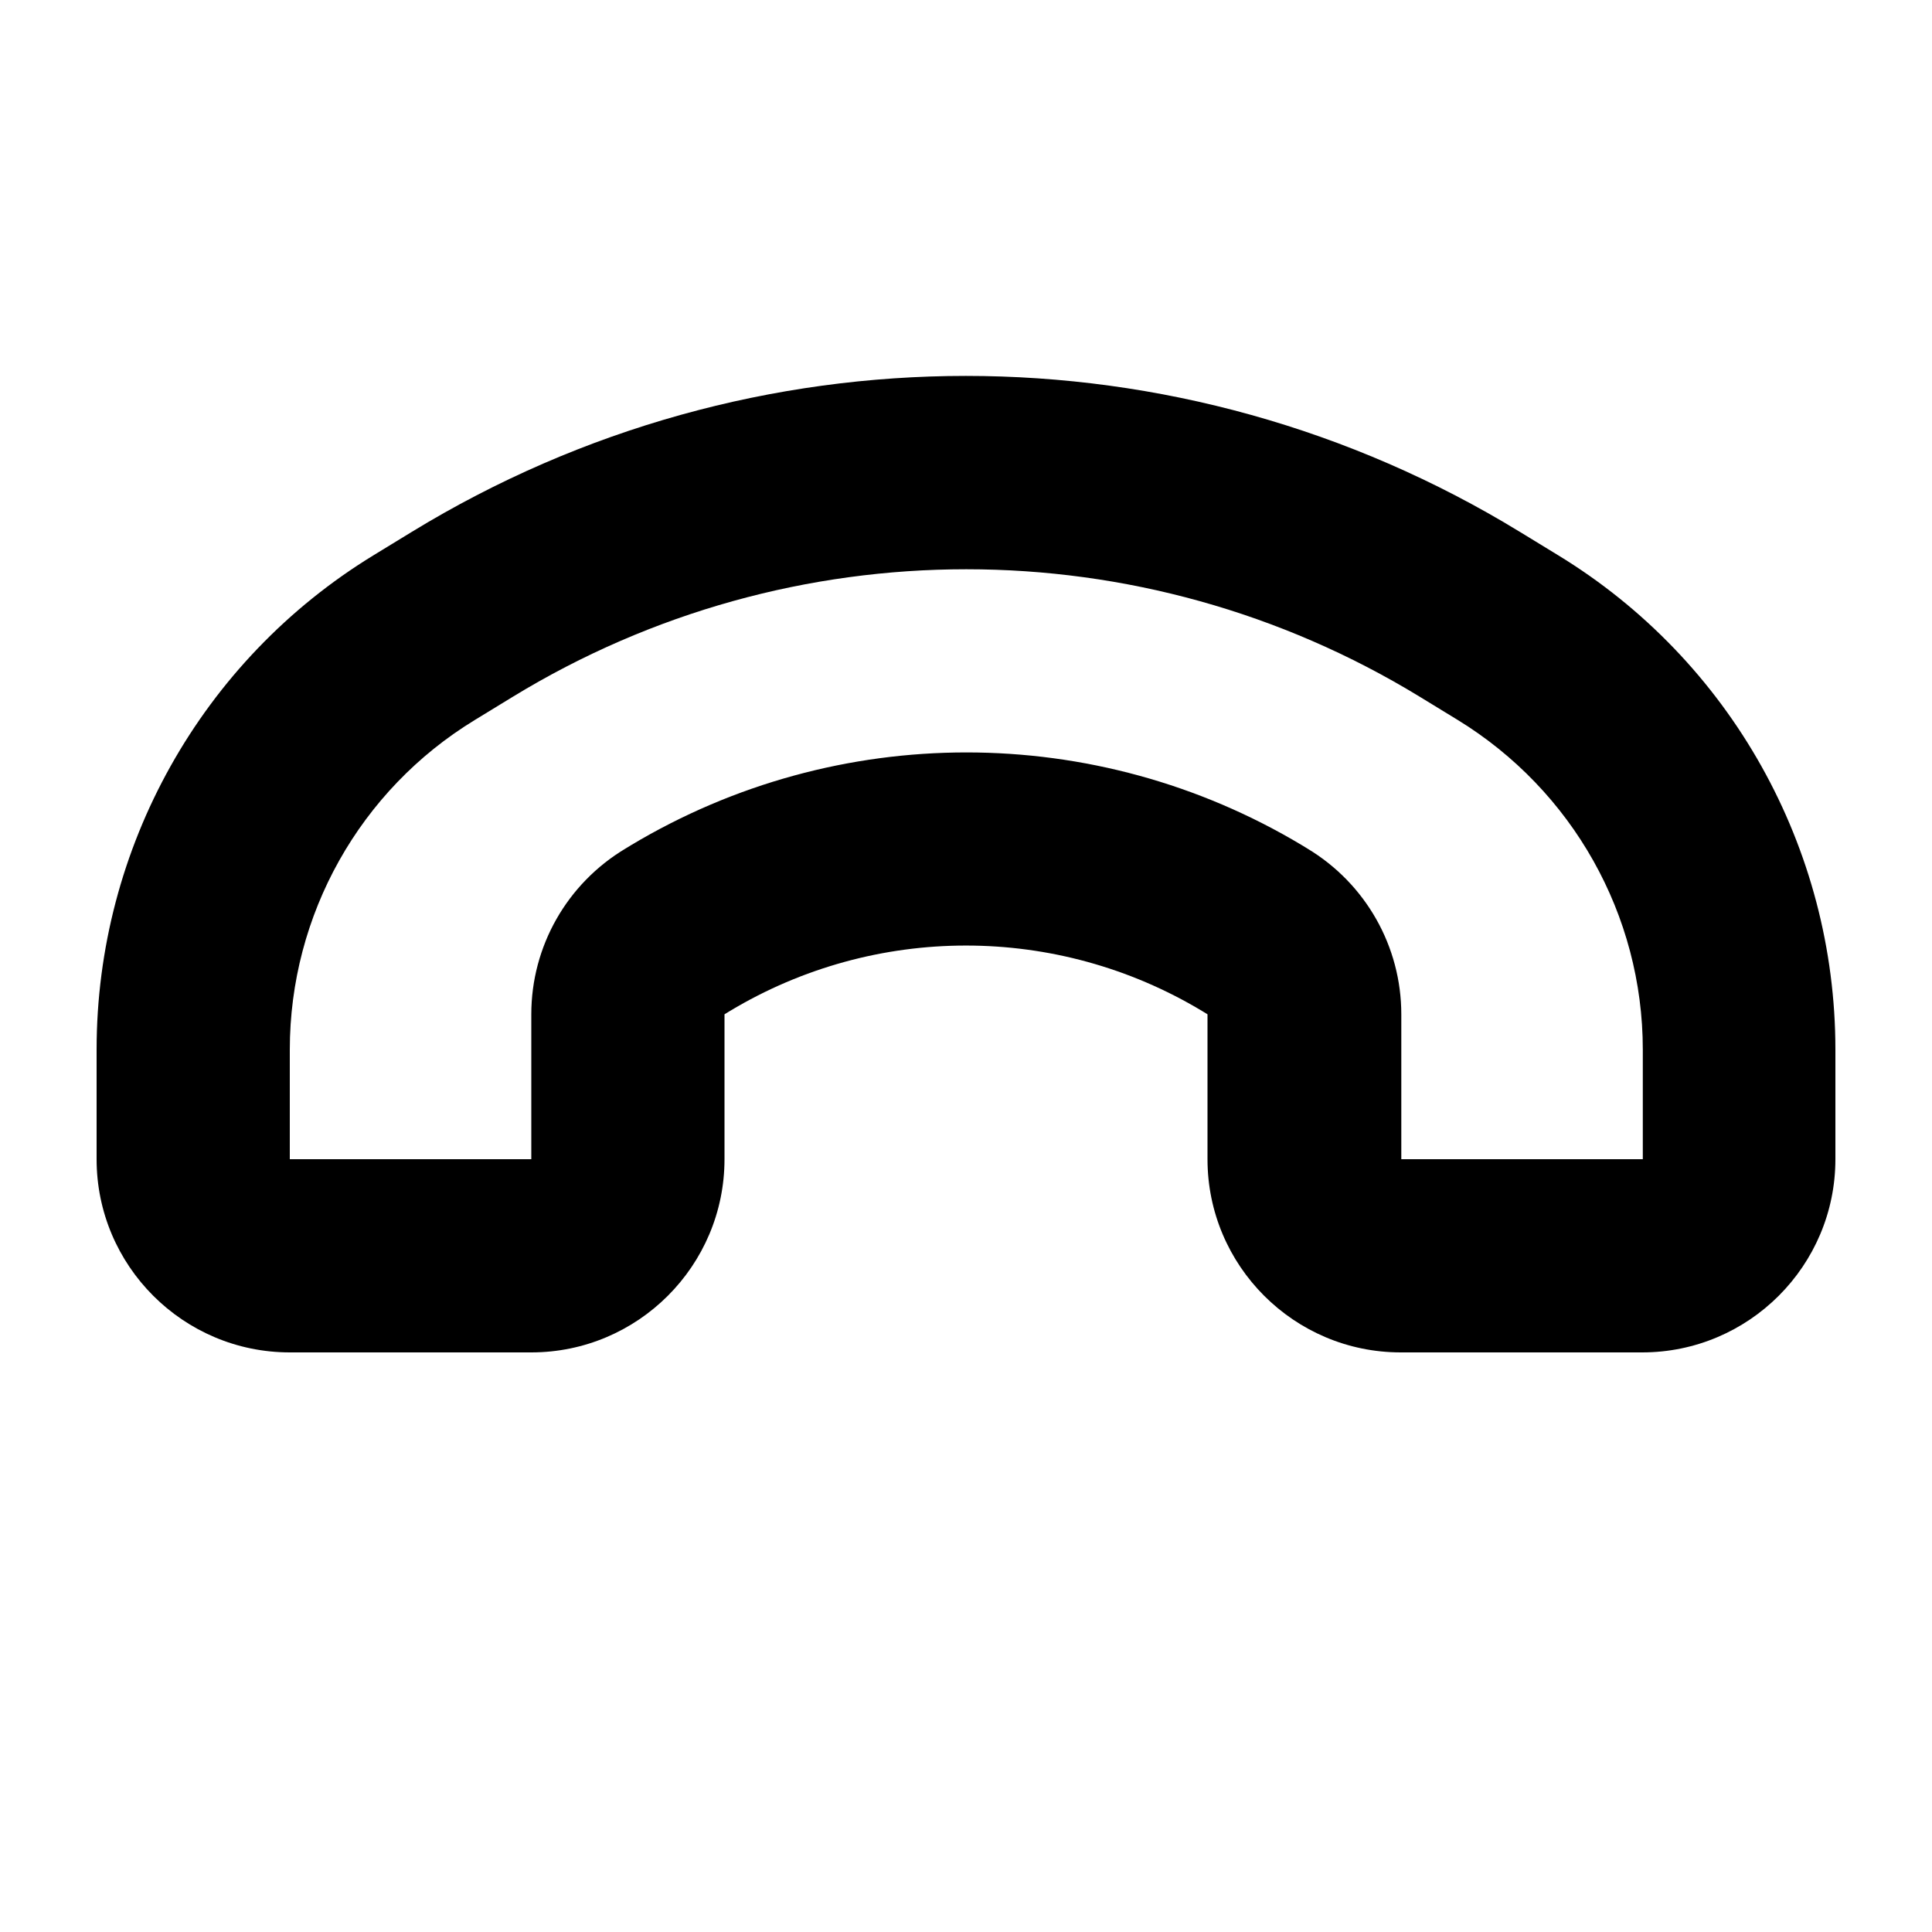 <svg xmlns="http://www.w3.org/2000/svg" viewBox="0 0 640 640"><!--! Font Awesome Pro 7.1.0 by @fontawesome - https://fontawesome.com License - https://fontawesome.com/license (Commercial License) Copyright 2025 Fonticons, Inc. --><path fill="currentColor" d="M176 336L176 384L96 384L96 347.7C96 303.1 119.2 261.7 157.3 238.5L169.9 230.8C262.1 174.5 378.1 174.5 470.3 230.8L482.9 238.5C520.9 261.8 544.2 303.1 544.2 347.7L544.2 384L464.2 384L464.2 336C464.2 313.5 452.4 292.7 433.1 281.1L431.3 280C362.9 239 277.4 239 209 280L207.2 281.1C187.8 292.7 176 313.5 176 336zM400 336L400 384C400 419.3 428.7 448 464 448L544 448C579.3 448 608 419.3 608 384L608 347.7C608 280.8 573.2 218.7 516.1 183.9L503.5 176.2C390.8 107.3 249.1 107.3 136.4 176.2L123.8 183.9C66.8 218.7 32 280.8 32 347.7L32 384C32 419.3 60.7 448 96 448L176 448C211.3 448 240 419.3 240 384L240 336L241.8 334.9C289.9 306 350.1 306 398.2 334.9L400 336z"/></svg>